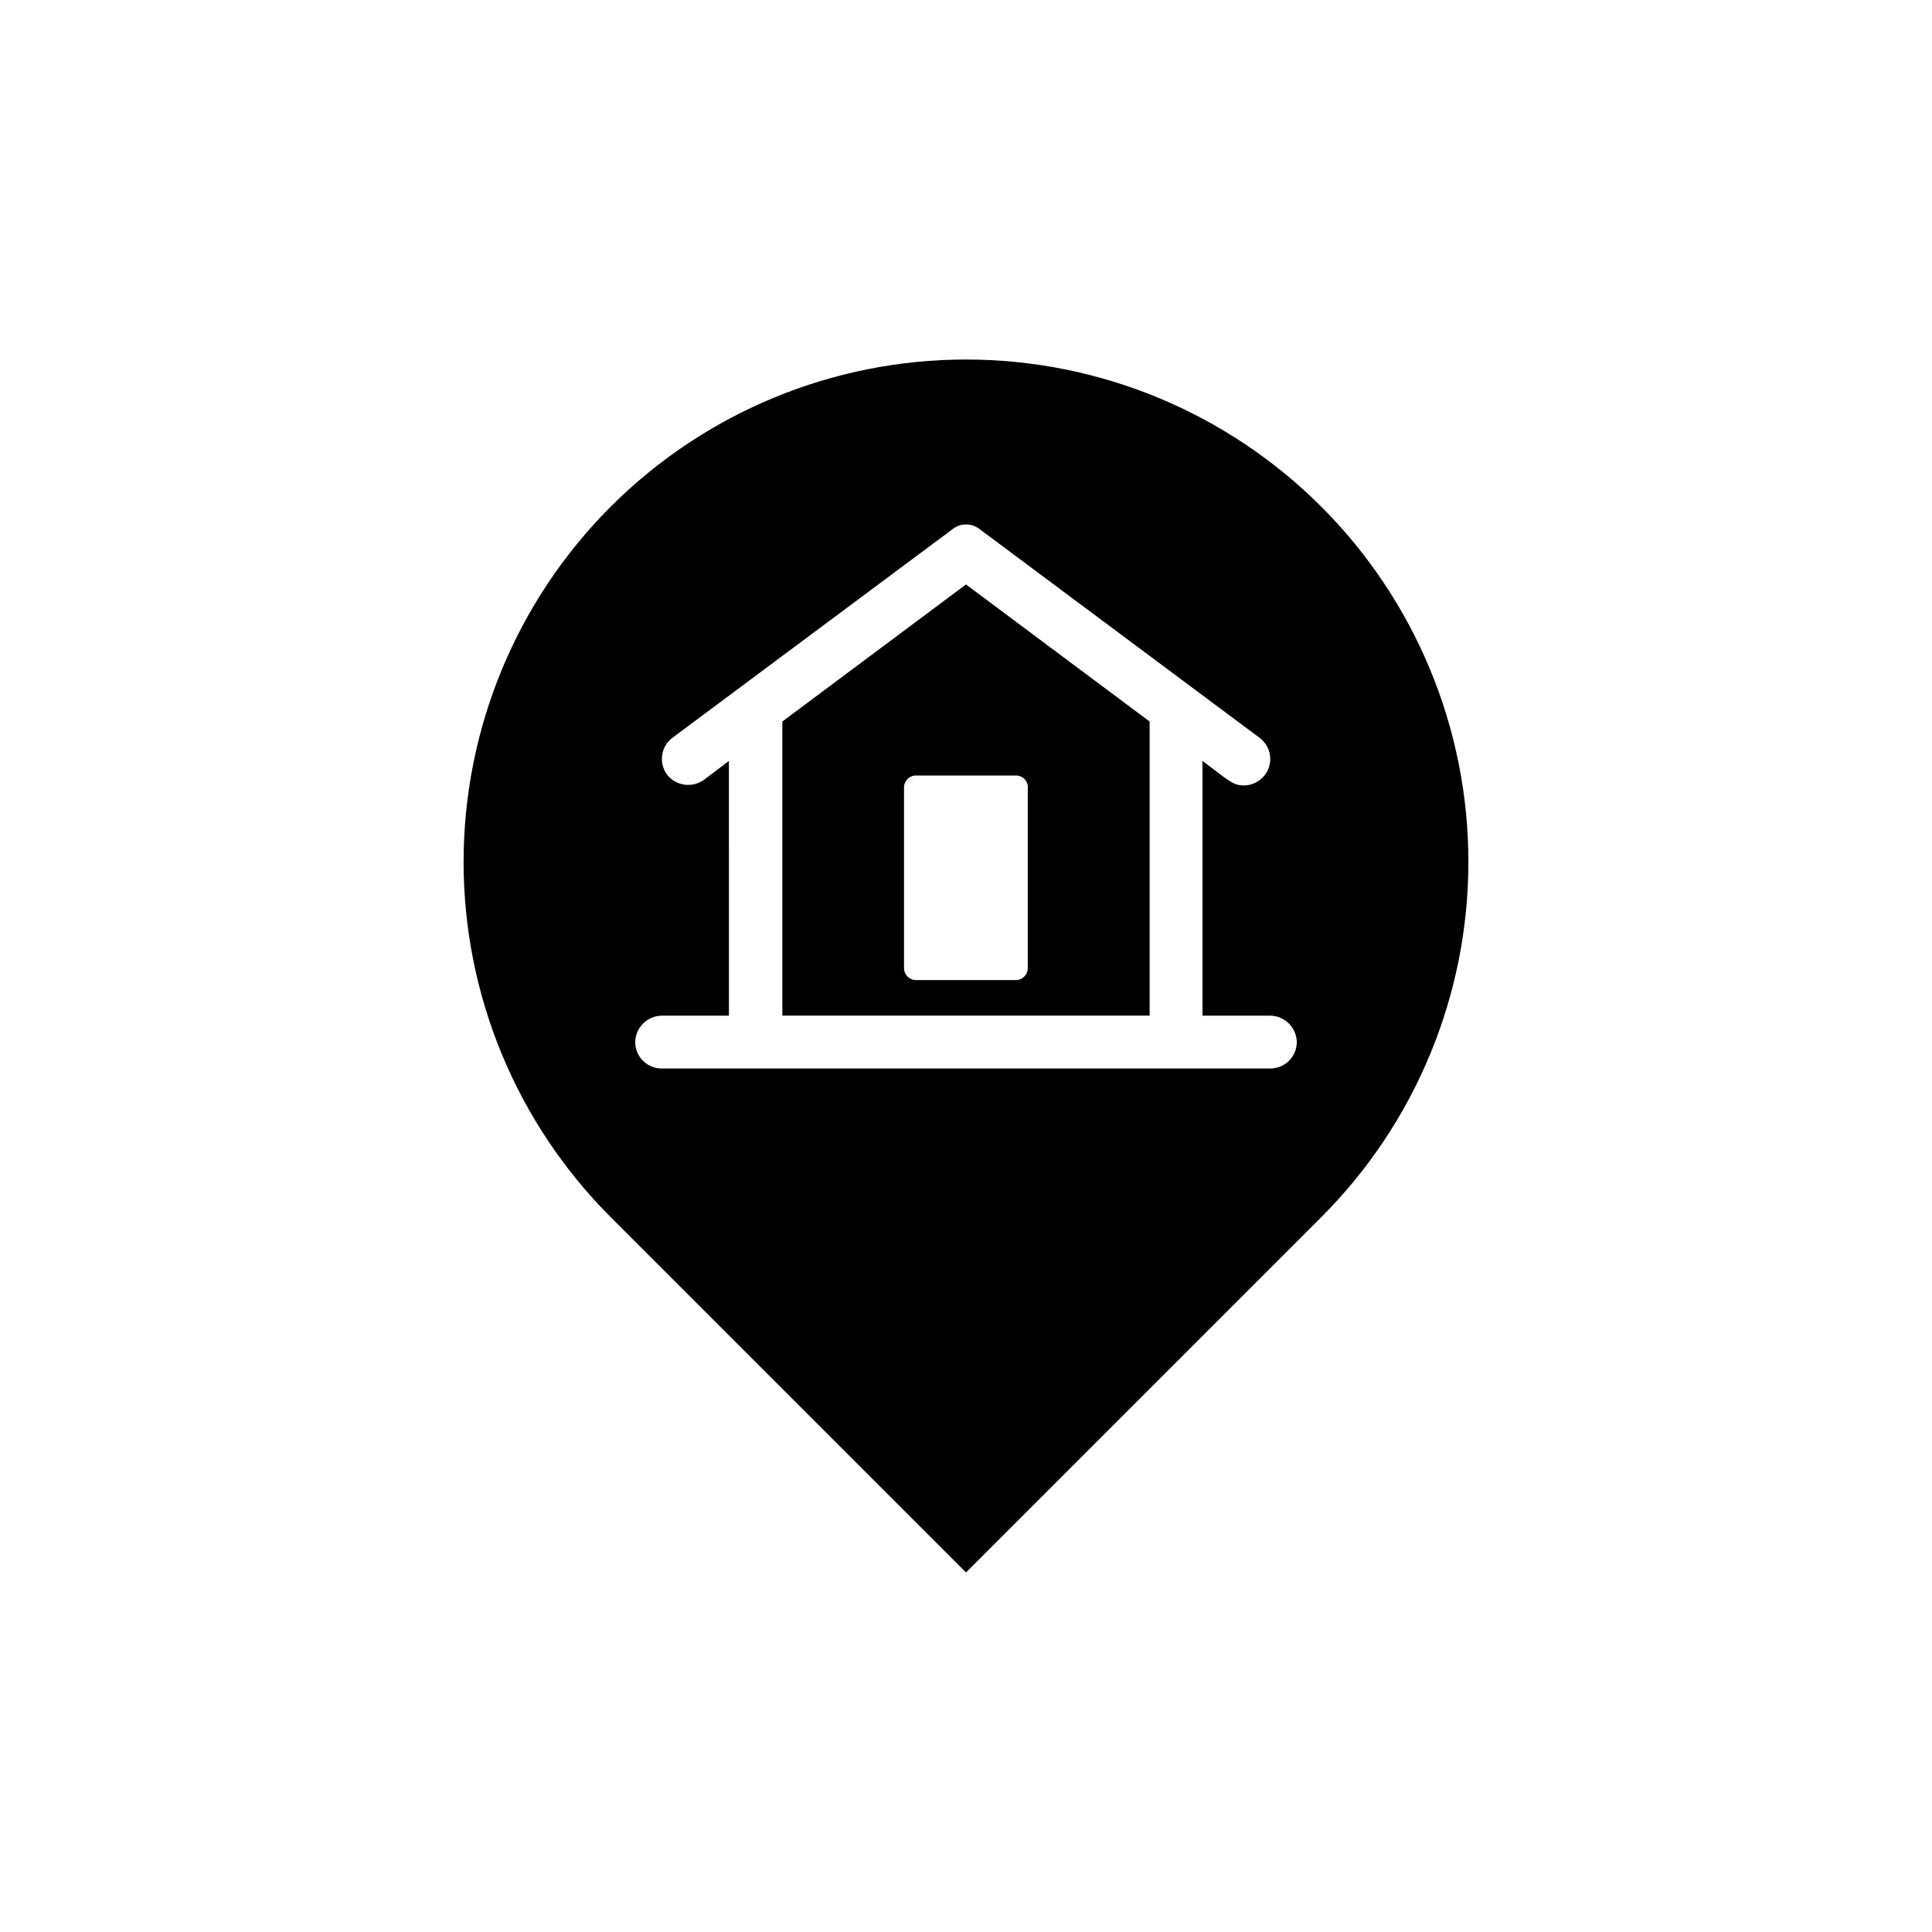 <?xml version="1.0" encoding="UTF-8"?>
<!-- Uploaded to: SVG Repo, www.svgrepo.com, Generator: SVG Repo Mixer Tools -->
<svg fill="#000000" width="800px" height="800px" version="1.1" viewBox="144 144 512 512" xmlns="http://www.w3.org/2000/svg">
 <g>
  <path d="m351.33 335.21v77.941h97.336v-77.941l-48.668-36.324zm65.043 17.48v47.863h-0.004c0 1.754-1.418 3.176-3.172 3.176h-26.449c-1.754 0-3.176-1.422-3.176-3.176v-47.863 0.004c0-1.754 1.422-3.176 3.176-3.176h26.449c0.848-0.012 1.668 0.316 2.277 0.914 0.605 0.594 0.945 1.41 0.945 2.262z"/>
  <path d="m494.16 278.28c-24.973-24.973-58.844-39.004-94.16-39.004-35.32 0-69.191 14.031-94.164 39.004-24.961 24.973-38.98 58.832-38.98 94.137 0 35.309 14.02 69.168 38.98 94.137l94.164 94.164 94.16-94.164c24.961-24.969 38.98-58.828 38.98-94.137 0-35.305-14.02-69.164-38.98-94.137zm-13.551 148.88h-161.22c-1.867 0.016-3.66-0.719-4.984-2.031-1.324-1.316-2.07-3.106-2.07-4.969 0.082-3.856 3.199-6.949 7.055-7.004h17.785l-0.004-67.512-6.648 5.039c-2.969 2.109-7.043 1.652-9.473-1.059-1.234-1.465-1.812-3.371-1.602-5.273 0.207-1.906 1.188-3.641 2.711-4.801l74.414-55.422c2.043-1.535 4.856-1.535 6.902 0l74.359 55.422c2.402 1.809 3.379 4.945 2.434 7.797-0.949 2.852-3.609 4.781-6.613 4.797-2.973 0-3.981-1.258-10.984-6.5v67.512h17.938c3.852 0.055 6.973 3.148 7.051 7.004 0 1.863-0.742 3.652-2.066 4.969-1.324 1.312-3.121 2.047-4.984 2.031z"/>
 </g>
</svg>